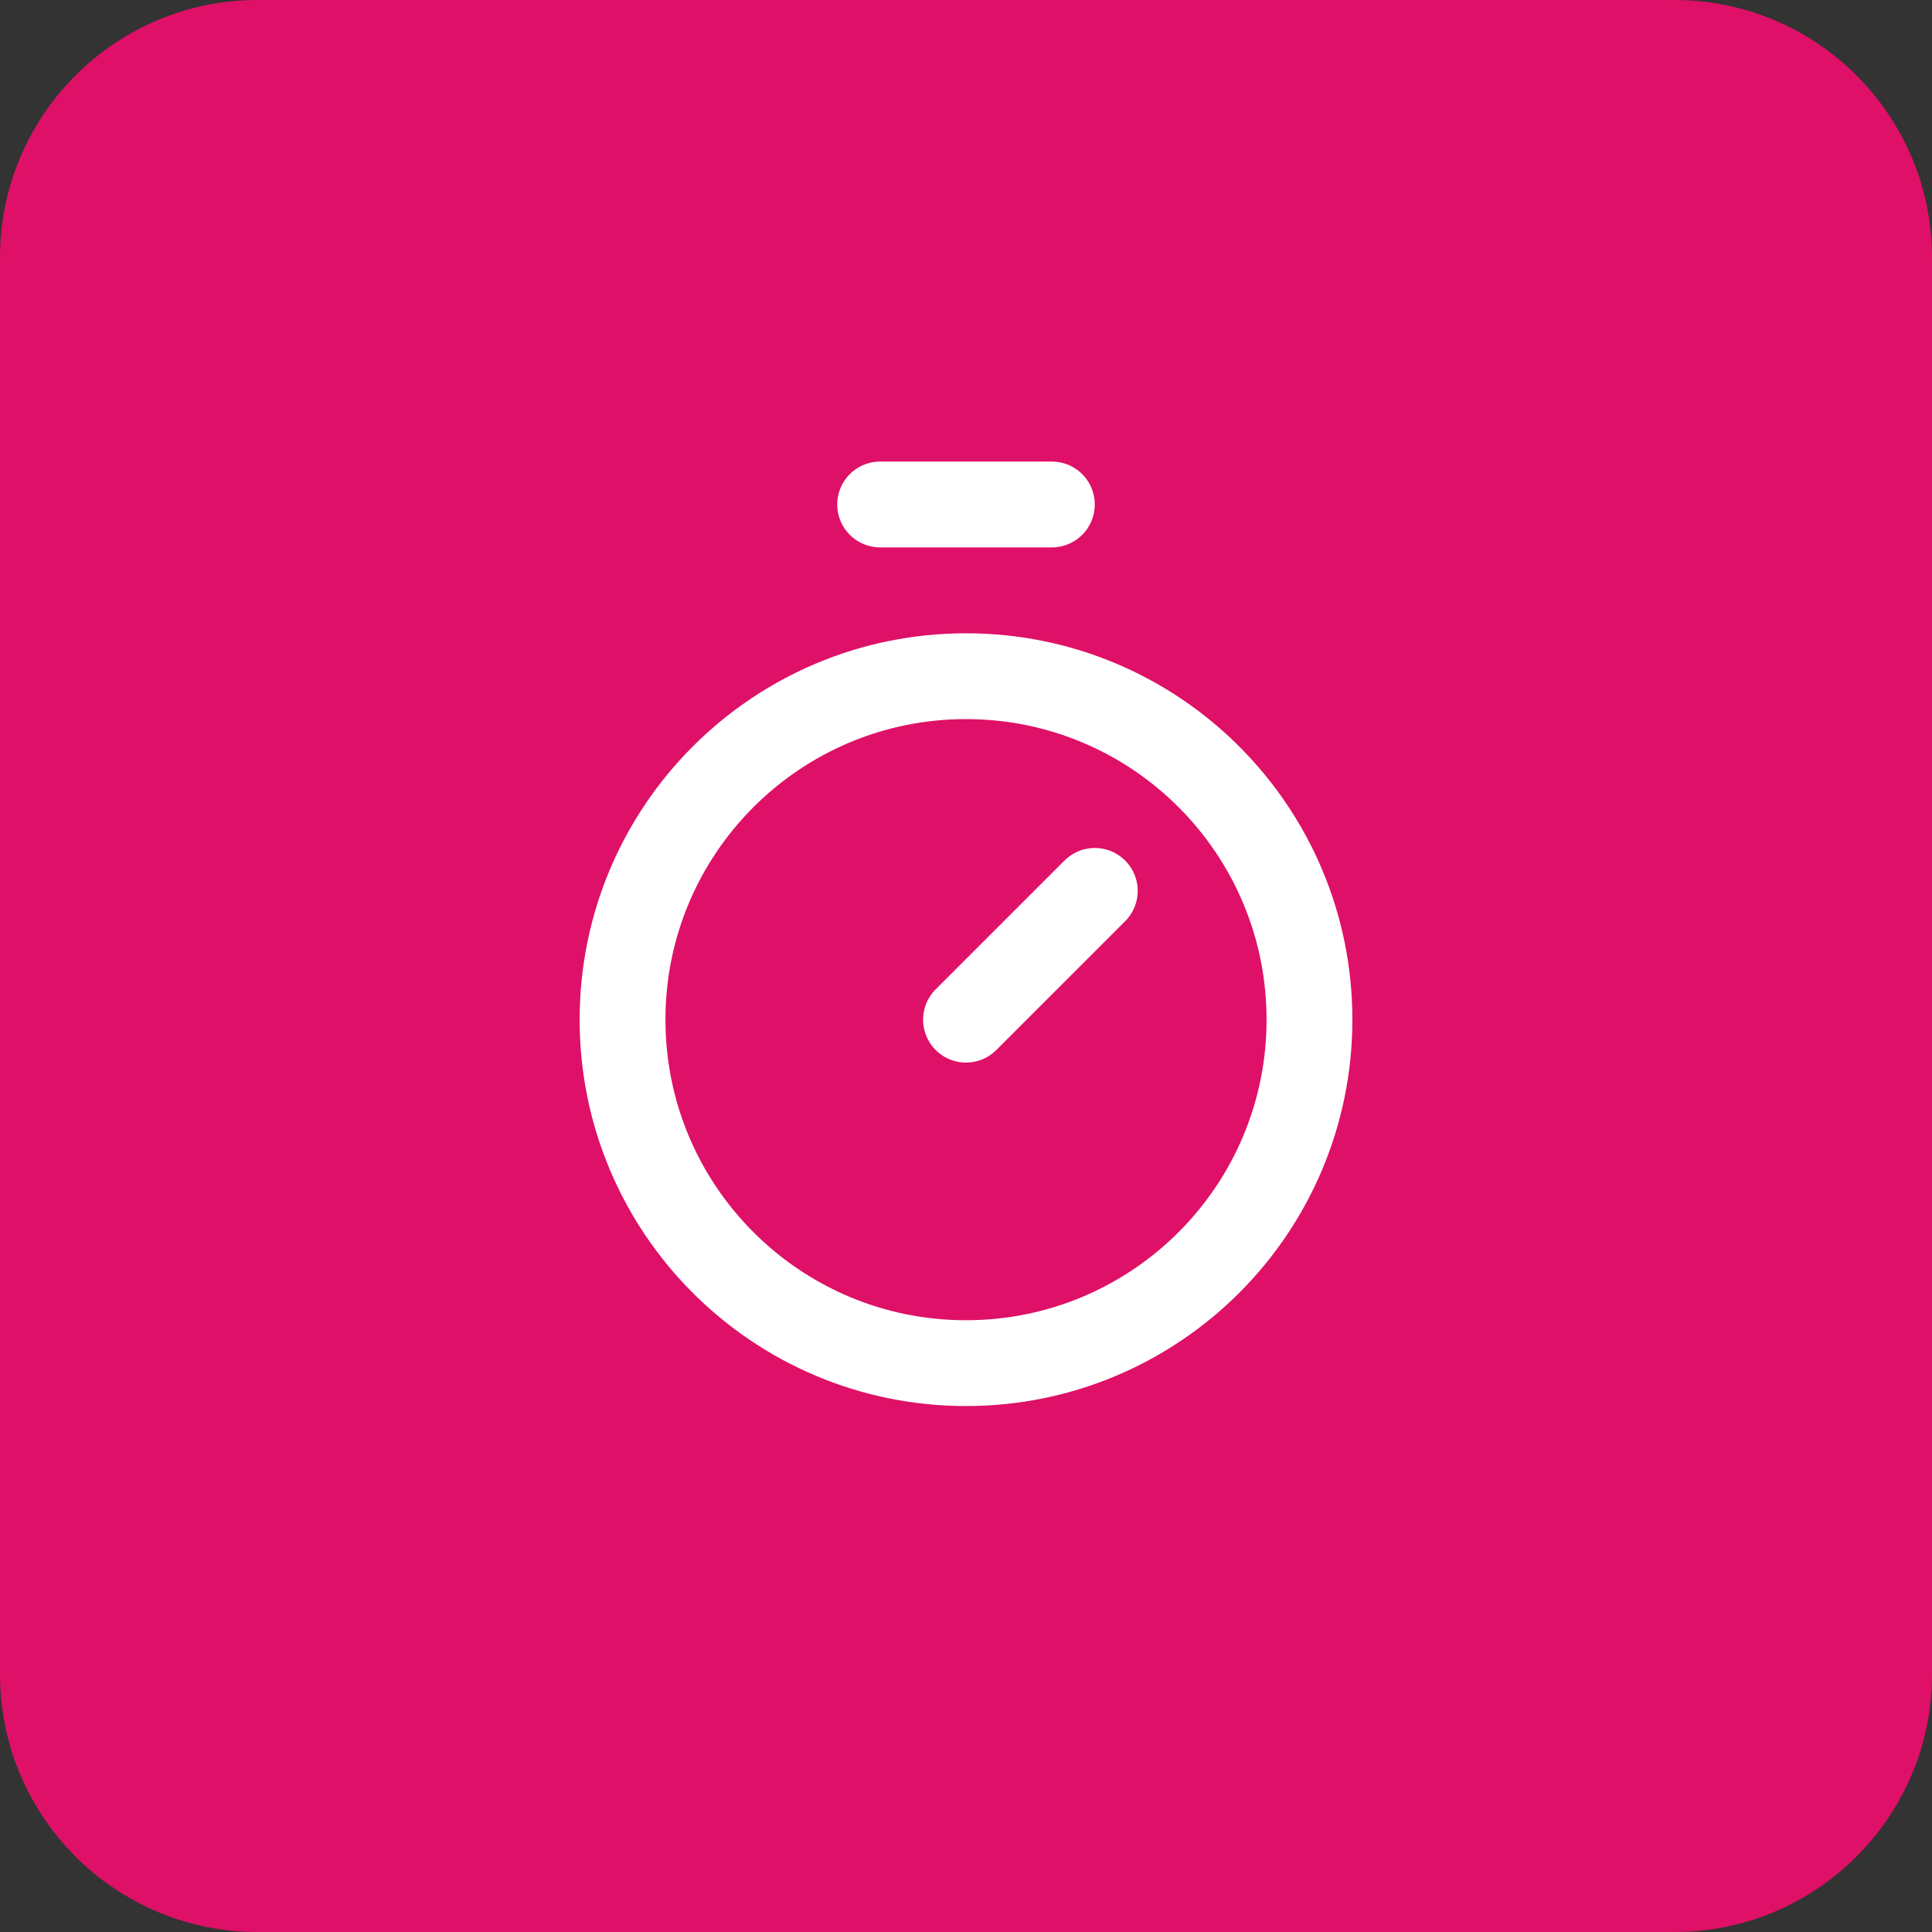 <?xml version="1.0" encoding="UTF-8" standalone="no"?>
<!DOCTYPE svg PUBLIC "-//W3C//DTD SVG 1.1//EN" "http://www.w3.org/Graphics/SVG/1.1/DTD/svg11.dtd">
<svg width="100%" height="100%" viewBox="0 0 120 120" version="1.1" xmlns="http://www.w3.org/2000/svg" xmlns:xlink="http://www.w3.org/1999/xlink" xml:space="preserve" xmlns:serif="http://www.serif.com/" style="fill-rule:evenodd;clip-rule:evenodd;stroke-linecap:round;stroke-linejoin:round;">
    <rect x="0" y="0" width="120" height="120" fill="#333333" stroke="none"/>
    <path d="M120,16C120,7.169 112.831,0 104,0L16,0C7.169,0 0,7.169 0,16L0,104C0,112.831 7.169,120 16,120L104,120C112.831,120 120,112.831 120,104L120,16Z" style="fill:rgb(223,16,103);"/>
    <path d="M54.667,31.334L65.333,31.334M60,63.334L68,55.334" style="fill:none;fill-rule:nonzero;stroke:white;stroke-width:5.33px;"/>
    <path d="M60,84.667C71.782,84.667 81.333,75.116 81.333,63.334C81.333,51.551 71.782,42 60,42C48.218,42 38.667,51.551 38.667,63.334C38.667,75.116 48.218,84.667 60,84.667Z" style="fill:none;fill-rule:nonzero;stroke:white;stroke-width:5.33px;"/>
</svg>
